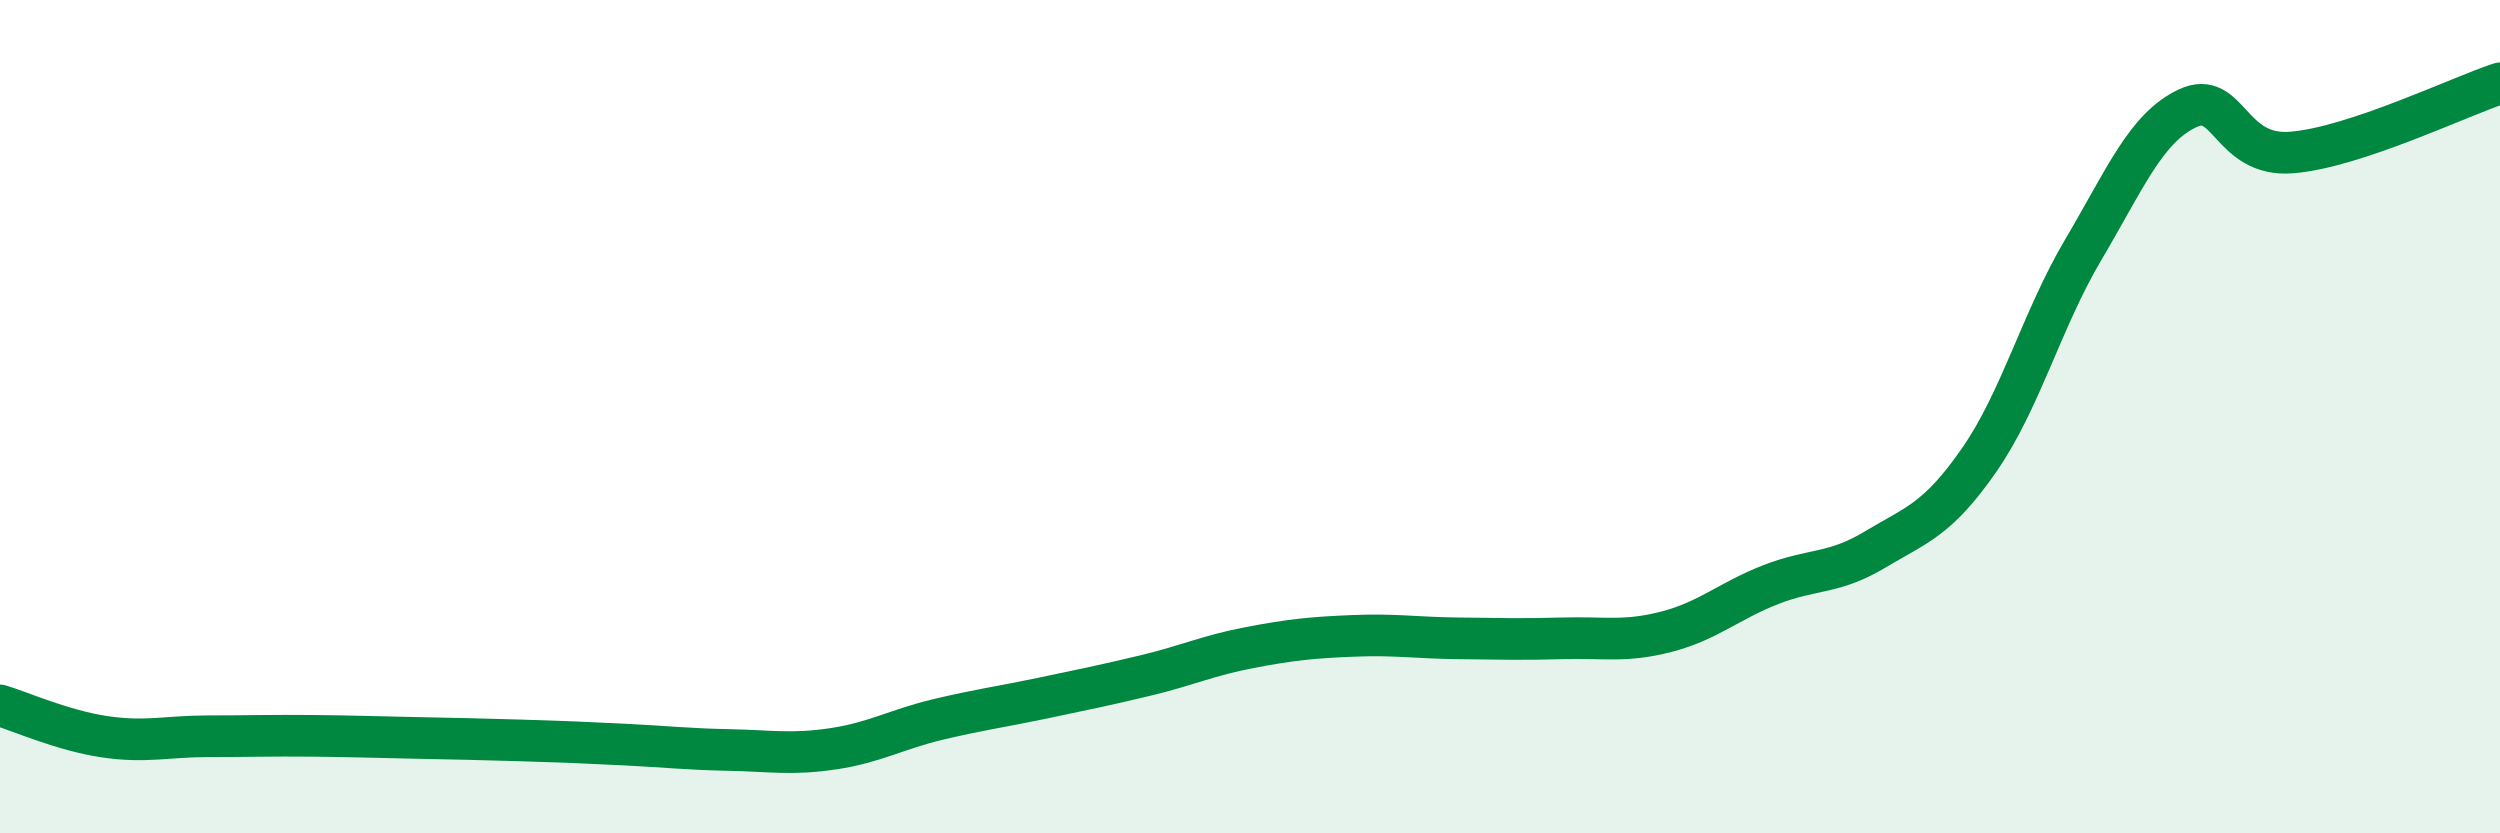 
    <svg width="60" height="20" viewBox="0 0 60 20" xmlns="http://www.w3.org/2000/svg">
      <path
        d="M 0,16.93 C 0.5,17.08 1.5,17.53 2.5,17.68 C 3.5,17.83 4,17.67 5,17.67 C 6,17.67 6.5,17.65 7.5,17.66 C 8.5,17.67 9,17.69 10,17.71 C 11,17.73 11.5,17.74 12.5,17.77 C 13.5,17.8 14,17.82 15,17.87 C 16,17.92 16.5,17.98 17.5,18 C 18.5,18.02 19,18.12 20,17.97 C 21,17.82 21.5,17.51 22.5,17.27 C 23.5,17.03 24,16.97 25,16.76 C 26,16.55 26.5,16.45 27.5,16.21 C 28.5,15.97 29,15.73 30,15.54 C 31,15.35 31.5,15.3 32.5,15.26 C 33.5,15.22 34,15.31 35,15.32 C 36,15.33 36.5,15.35 37.5,15.32 C 38.5,15.29 39,15.42 40,15.16 C 41,14.9 41.5,14.42 42.5,14.03 C 43.5,13.64 44,13.79 45,13.19 C 46,12.59 46.5,12.48 47.5,11.04 C 48.5,9.6 49,7.68 50,5.99 C 51,4.3 51.5,3.07 52.5,2.6 C 53.5,2.13 53.5,3.78 55,3.66 C 56.5,3.54 59,2.33 60,2L60 20L0 20Z"
        fill="#008740"
        opacity="0.1"
        stroke-linecap="round"
        stroke-linejoin="round"
      />
      <path
        d="M 0,16.93 C 0.5,17.08 1.5,17.53 2.5,17.68 C 3.5,17.83 4,17.67 5,17.67 C 6,17.67 6.5,17.65 7.5,17.66 C 8.5,17.67 9,17.69 10,17.71 C 11,17.73 11.5,17.74 12.5,17.77 C 13.5,17.8 14,17.82 15,17.87 C 16,17.92 16.5,17.98 17.5,18 C 18.5,18.02 19,18.12 20,17.97 C 21,17.82 21.5,17.51 22.5,17.27 C 23.5,17.03 24,16.97 25,16.76 C 26,16.55 26.5,16.45 27.5,16.21 C 28.5,15.97 29,15.73 30,15.54 C 31,15.35 31.5,15.3 32.5,15.26 C 33.5,15.22 34,15.31 35,15.32 C 36,15.33 36.5,15.35 37.5,15.32 C 38.5,15.29 39,15.42 40,15.16 C 41,14.9 41.5,14.42 42.5,14.03 C 43.5,13.64 44,13.79 45,13.19 C 46,12.59 46.5,12.48 47.5,11.04 C 48.5,9.6 49,7.68 50,5.99 C 51,4.3 51.5,3.07 52.5,2.6 C 53.5,2.13 53.5,3.78 55,3.66 C 56.5,3.54 59,2.33 60,2"
        stroke="#008740"
        stroke-width="1"
        fill="none"
        stroke-linecap="round"
        stroke-linejoin="round"
      />
    </svg>
  